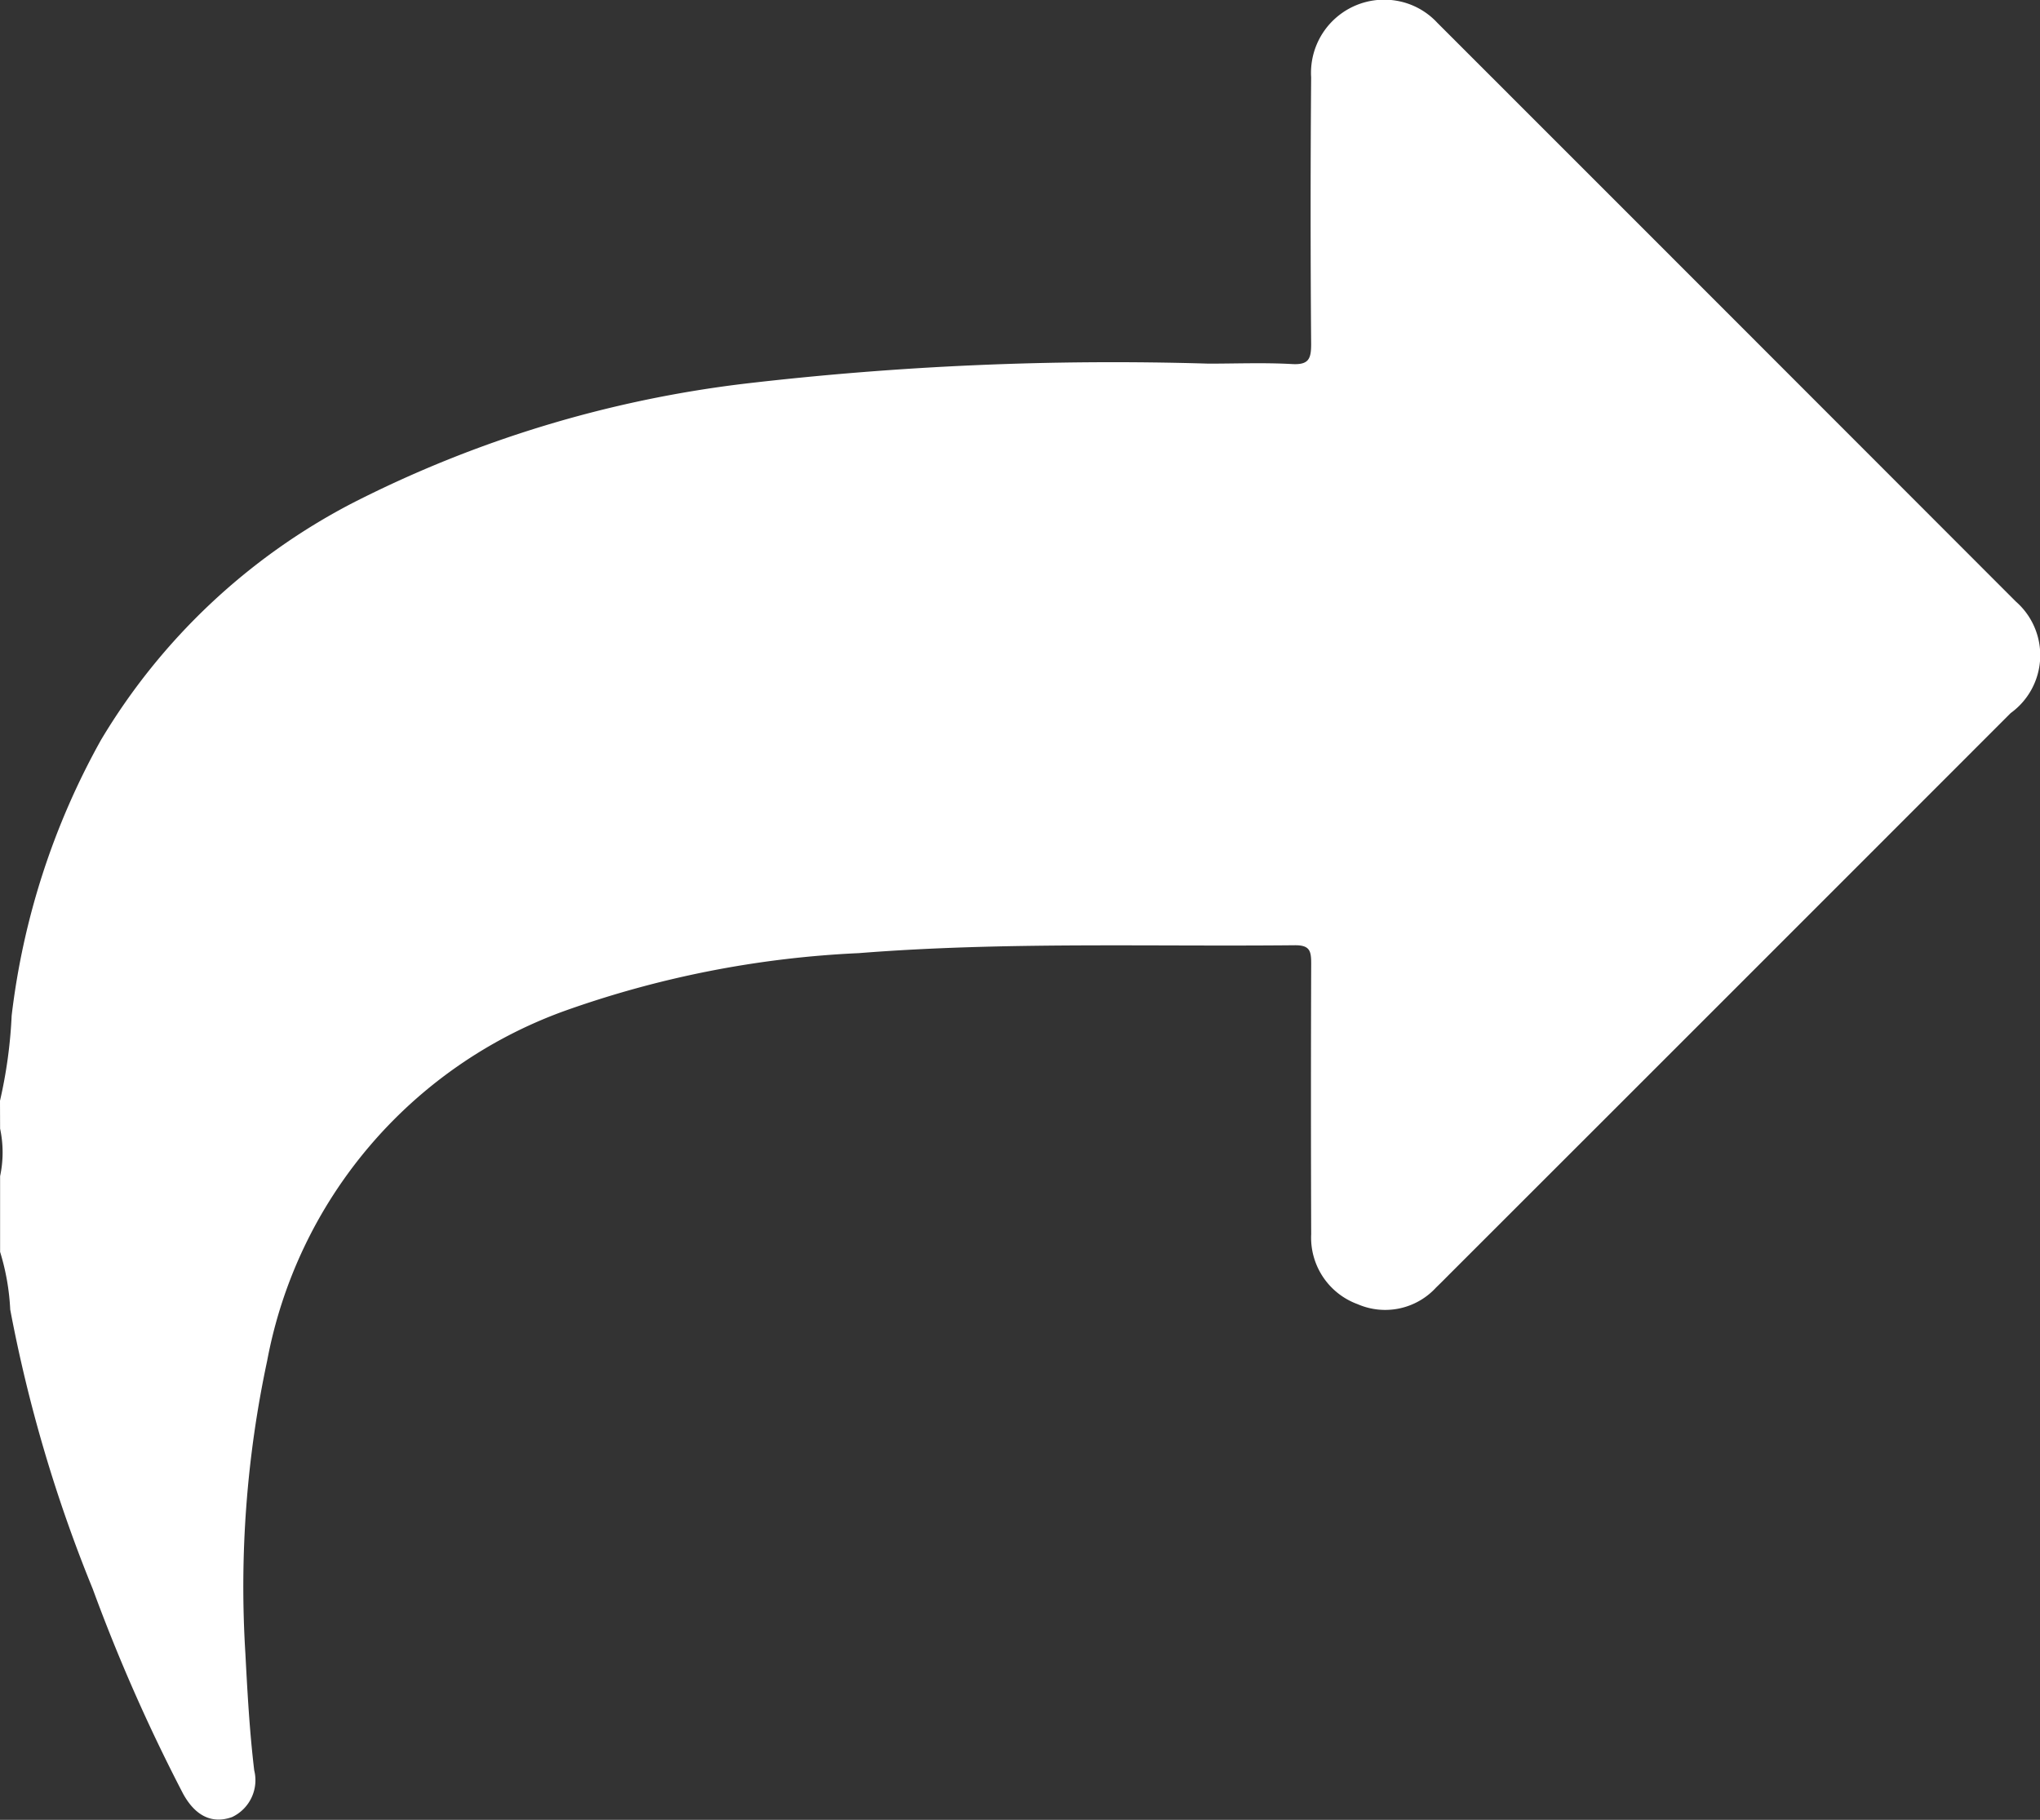 <svg xmlns="http://www.w3.org/2000/svg" width="42.882" height="38.264" viewBox="0 0 42.882 38.264">
  <rect x="0" y="0" width="42.882" height="38.264" fill="#333333" stroke="none"/>
  <path id="Path_9683" data-name="Path 9683" d="M2228.578,2517.552a10.007,10.007,0,0,0,.245-1.79,15.662,15.662,0,0,1,1.88-5.8,13.285,13.285,0,0,1,5.287-4.979,24.544,24.544,0,0,1,8.219-2.506,66.544,66.544,0,0,1,9.772-.424c.586,0,1.173-.024,1.758.009.348.019.4-.108.4-.419q-.022-2.8,0-5.609a1.538,1.538,0,0,1,1.826-1.606,1.513,1.513,0,0,1,.826.458q6.083,6.083,12.161,12.169a1.5,1.5,0,0,1-.109,2.346q-5.873,5.878-11.749,11.751c-.109.109-.216.219-.326.324a1.451,1.451,0,0,1-1.652.353,1.489,1.489,0,0,1-.976-1.471q-.01-2.845,0-5.692c0-.267-.029-.387-.349-.384-3.054.031-6.112-.076-9.162.166a21.253,21.253,0,0,0-6.206,1.223,9.724,9.724,0,0,0-6.229,7.348,22.738,22.738,0,0,0-.458,6.152c.043.822.088,1.642.186,2.461a.857.857,0,0,1-.465.981c-.4.144-.761,0-1.03-.49a36.791,36.791,0,0,1-1.9-4.308,30.488,30.488,0,0,1-1.734-5.872,4.92,4.92,0,0,0-.213-1.214v-1.591a2.388,2.388,0,0,0,0-1Z" transform="translate(-2228.578 -2494.407)" fill="#FFFFFF"/>
</svg>
